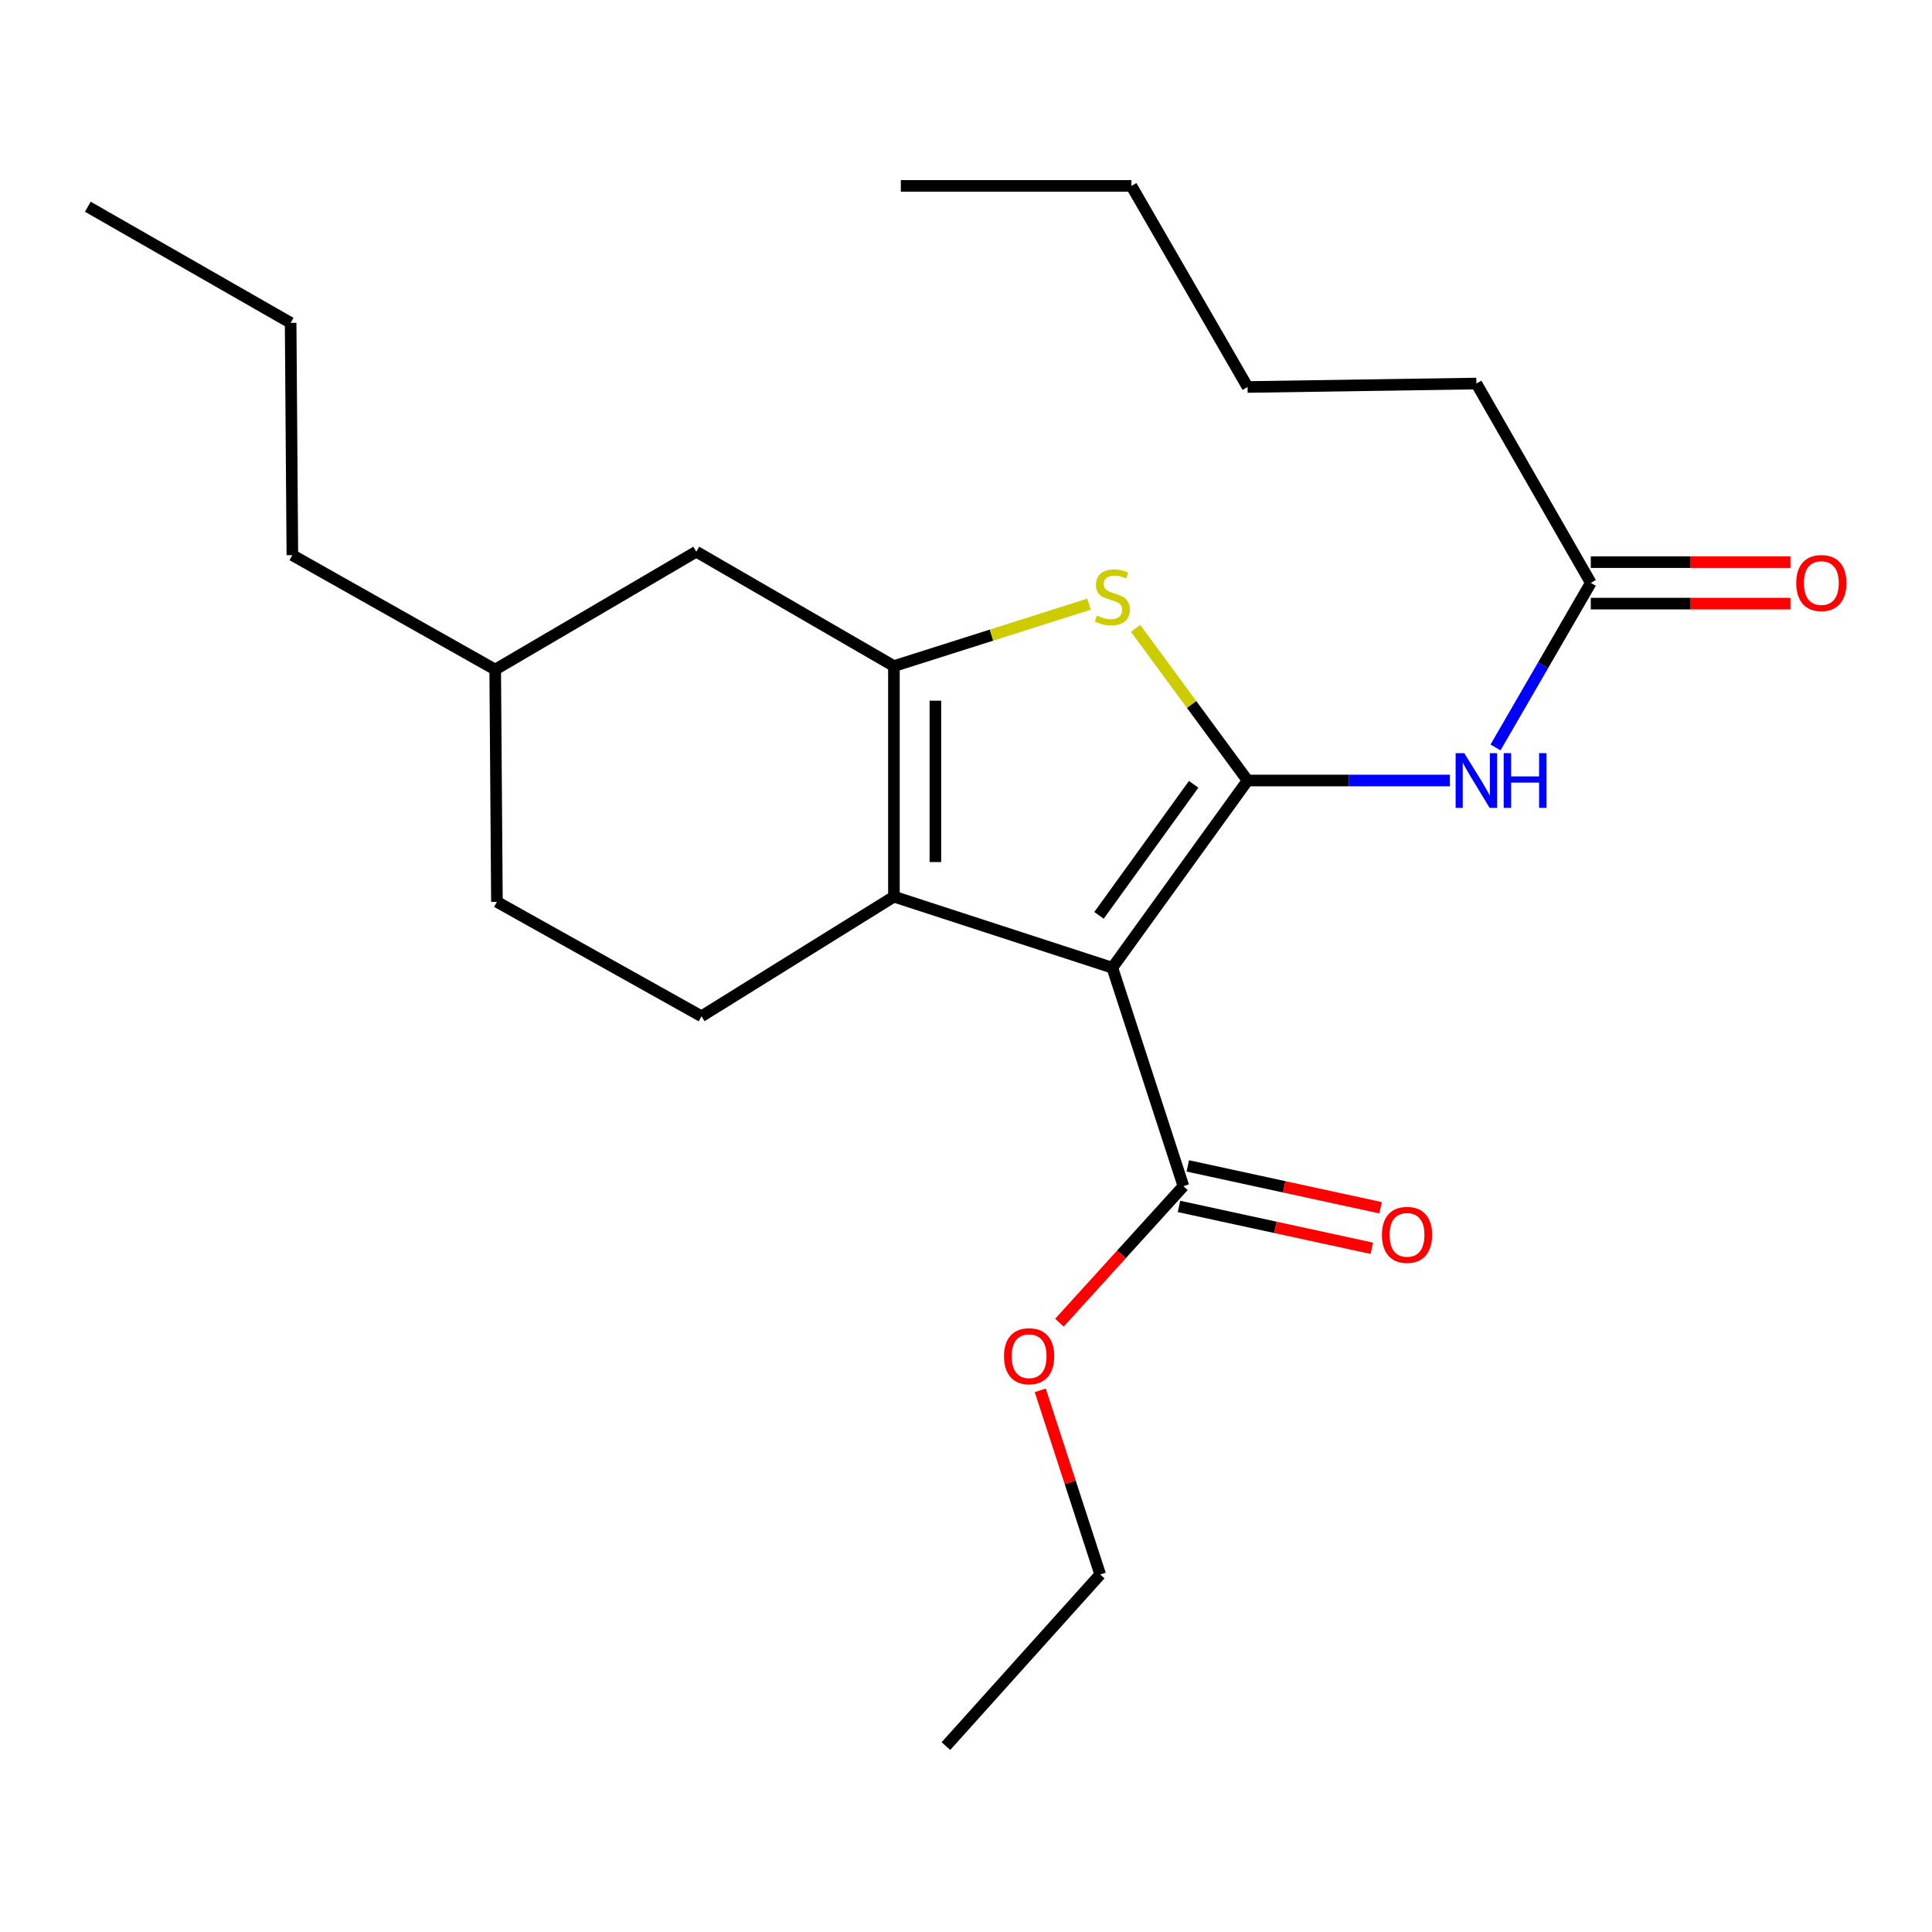 <?xml version='1.0' encoding='iso-8859-1'?>
<svg version='1.1' baseProfile='full'
              xmlns='http://www.w3.org/2000/svg'
                      xmlns:rdkit='http://www.rdkit.org/xml'
                      xmlns:xlink='http://www.w3.org/1999/xlink'
                  xml:space='preserve'
width='1000px' height='1000px' viewBox='0 0 1000 1000'>
<!-- END OF HEADER -->
<rect style='opacity:1.0;fill:#FFFFFF;stroke:none' width='1000' height='1000' x='0' y='0'> </rect>
<path class='bond-0' d='M 462.693,344.77 L 462.693,464.105' style='fill:none;fill-rule:evenodd;stroke:#000000;stroke-width:6px;stroke-linecap:butt;stroke-linejoin:miter;stroke-opacity:1' />
<path class='bond-0' d='M 484.158,362.67 L 484.158,446.205' style='fill:none;fill-rule:evenodd;stroke:#000000;stroke-width:6px;stroke-linecap:butt;stroke-linejoin:miter;stroke-opacity:1' />
<path class='bond-1' d='M 462.693,344.77 L 513.196,328.735' style='fill:none;fill-rule:evenodd;stroke:#000000;stroke-width:6px;stroke-linecap:butt;stroke-linejoin:miter;stroke-opacity:1' />
<path class='bond-1' d='M 513.196,328.735 L 563.698,312.7' style='fill:none;fill-rule:evenodd;stroke:#CCCC00;stroke-width:6px;stroke-linecap:butt;stroke-linejoin:miter;stroke-opacity:1' />
<path class='bond-2' d='M 462.693,344.77 L 360.399,285.549' style='fill:none;fill-rule:evenodd;stroke:#000000;stroke-width:6px;stroke-linecap:butt;stroke-linejoin:miter;stroke-opacity:1' />
<path class='bond-3' d='M 462.693,464.105 L 363.094,526.021' style='fill:none;fill-rule:evenodd;stroke:#000000;stroke-width:6px;stroke-linecap:butt;stroke-linejoin:miter;stroke-opacity:1' />
<path class='bond-4' d='M 462.693,464.105 L 575.744,500.894' style='fill:none;fill-rule:evenodd;stroke:#000000;stroke-width:6px;stroke-linecap:butt;stroke-linejoin:miter;stroke-opacity:1' />
<path class='bond-5' d='M 575.744,500.894 L 645.733,403.99' style='fill:none;fill-rule:evenodd;stroke:#000000;stroke-width:6px;stroke-linecap:butt;stroke-linejoin:miter;stroke-opacity:1' />
<path class='bond-5' d='M 568.841,473.791 L 617.833,405.958' style='fill:none;fill-rule:evenodd;stroke:#000000;stroke-width:6px;stroke-linecap:butt;stroke-linejoin:miter;stroke-opacity:1' />
<path class='bond-6' d='M 575.744,500.894 L 612.533,613.957' style='fill:none;fill-rule:evenodd;stroke:#000000;stroke-width:6px;stroke-linecap:butt;stroke-linejoin:miter;stroke-opacity:1' />
<path class='bond-7' d='M 645.733,403.99 L 616.754,364.609' style='fill:none;fill-rule:evenodd;stroke:#000000;stroke-width:6px;stroke-linecap:butt;stroke-linejoin:miter;stroke-opacity:1' />
<path class='bond-7' d='M 616.754,364.609 L 587.776,325.227' style='fill:none;fill-rule:evenodd;stroke:#CCCC00;stroke-width:6px;stroke-linecap:butt;stroke-linejoin:miter;stroke-opacity:1' />
<path class='bond-8' d='M 645.733,403.99 L 698.102,403.99' style='fill:none;fill-rule:evenodd;stroke:#000000;stroke-width:6px;stroke-linecap:butt;stroke-linejoin:miter;stroke-opacity:1' />
<path class='bond-8' d='M 698.102,403.99 L 750.472,403.99' style='fill:none;fill-rule:evenodd;stroke:#0000FF;stroke-width:6px;stroke-linecap:butt;stroke-linejoin:miter;stroke-opacity:1' />
<path class='bond-9' d='M 774.082,386.875 L 798.738,344.286' style='fill:none;fill-rule:evenodd;stroke:#0000FF;stroke-width:6px;stroke-linecap:butt;stroke-linejoin:miter;stroke-opacity:1' />
<path class='bond-9' d='M 798.738,344.286 L 823.394,301.696' style='fill:none;fill-rule:evenodd;stroke:#000000;stroke-width:6px;stroke-linecap:butt;stroke-linejoin:miter;stroke-opacity:1' />
<path class='bond-10' d='M 612.533,613.957 L 580.453,649.28' style='fill:none;fill-rule:evenodd;stroke:#000000;stroke-width:6px;stroke-linecap:butt;stroke-linejoin:miter;stroke-opacity:1' />
<path class='bond-10' d='M 580.453,649.28 L 548.372,684.604' style='fill:none;fill-rule:evenodd;stroke:#FF0000;stroke-width:6px;stroke-linecap:butt;stroke-linejoin:miter;stroke-opacity:1' />
<path class='bond-11' d='M 610.256,624.445 L 660.148,635.276' style='fill:none;fill-rule:evenodd;stroke:#000000;stroke-width:6px;stroke-linecap:butt;stroke-linejoin:miter;stroke-opacity:1' />
<path class='bond-11' d='M 660.148,635.276 L 710.041,646.107' style='fill:none;fill-rule:evenodd;stroke:#FF0000;stroke-width:6px;stroke-linecap:butt;stroke-linejoin:miter;stroke-opacity:1' />
<path class='bond-11' d='M 614.81,603.469 L 664.702,614.299' style='fill:none;fill-rule:evenodd;stroke:#000000;stroke-width:6px;stroke-linecap:butt;stroke-linejoin:miter;stroke-opacity:1' />
<path class='bond-11' d='M 664.702,614.299 L 714.594,625.13' style='fill:none;fill-rule:evenodd;stroke:#FF0000;stroke-width:6px;stroke-linecap:butt;stroke-linejoin:miter;stroke-opacity:1' />
<path class='bond-12' d='M 538.44,719.626 L 553.95,767.285' style='fill:none;fill-rule:evenodd;stroke:#FF0000;stroke-width:6px;stroke-linecap:butt;stroke-linejoin:miter;stroke-opacity:1' />
<path class='bond-12' d='M 553.95,767.285 L 569.459,814.944' style='fill:none;fill-rule:evenodd;stroke:#000000;stroke-width:6px;stroke-linecap:butt;stroke-linejoin:miter;stroke-opacity:1' />
<path class='bond-13' d='M 569.459,814.944 L 489.608,903.775' style='fill:none;fill-rule:evenodd;stroke:#000000;stroke-width:6px;stroke-linecap:butt;stroke-linejoin:miter;stroke-opacity:1' />
<path class='bond-14' d='M 823.394,312.429 L 875.07,312.429' style='fill:none;fill-rule:evenodd;stroke:#000000;stroke-width:6px;stroke-linecap:butt;stroke-linejoin:miter;stroke-opacity:1' />
<path class='bond-14' d='M 875.07,312.429 L 926.746,312.429' style='fill:none;fill-rule:evenodd;stroke:#FF0000;stroke-width:6px;stroke-linecap:butt;stroke-linejoin:miter;stroke-opacity:1' />
<path class='bond-14' d='M 823.394,290.963 L 875.07,290.963' style='fill:none;fill-rule:evenodd;stroke:#000000;stroke-width:6px;stroke-linecap:butt;stroke-linejoin:miter;stroke-opacity:1' />
<path class='bond-14' d='M 875.07,290.963 L 926.746,290.963' style='fill:none;fill-rule:evenodd;stroke:#FF0000;stroke-width:6px;stroke-linecap:butt;stroke-linejoin:miter;stroke-opacity:1' />
<path class='bond-15' d='M 823.394,301.696 L 764.173,198.519' style='fill:none;fill-rule:evenodd;stroke:#000000;stroke-width:6px;stroke-linecap:butt;stroke-linejoin:miter;stroke-opacity:1' />
<path class='bond-16' d='M 764.173,198.519 L 645.733,200.308' style='fill:none;fill-rule:evenodd;stroke:#000000;stroke-width:6px;stroke-linecap:butt;stroke-linejoin:miter;stroke-opacity:1' />
<path class='bond-17' d='M 360.399,285.549 L 256.316,346.571' style='fill:none;fill-rule:evenodd;stroke:#000000;stroke-width:6px;stroke-linecap:butt;stroke-linejoin:miter;stroke-opacity:1' />
<path class='bond-18' d='M 256.316,346.571 L 257.21,466.8' style='fill:none;fill-rule:evenodd;stroke:#000000;stroke-width:6px;stroke-linecap:butt;stroke-linejoin:miter;stroke-opacity:1' />
<path class='bond-19' d='M 256.316,346.571 L 151.326,287.35' style='fill:none;fill-rule:evenodd;stroke:#000000;stroke-width:6px;stroke-linecap:butt;stroke-linejoin:miter;stroke-opacity:1' />
<path class='bond-20' d='M 257.21,466.8 L 363.094,526.021' style='fill:none;fill-rule:evenodd;stroke:#000000;stroke-width:6px;stroke-linecap:butt;stroke-linejoin:miter;stroke-opacity:1' />
<path class='bond-21' d='M 151.326,287.35 L 150.432,167.108' style='fill:none;fill-rule:evenodd;stroke:#000000;stroke-width:6px;stroke-linecap:butt;stroke-linejoin:miter;stroke-opacity:1' />
<path class='bond-22' d='M 150.432,167.108 L 45.455,106.994' style='fill:none;fill-rule:evenodd;stroke:#000000;stroke-width:6px;stroke-linecap:butt;stroke-linejoin:miter;stroke-opacity:1' />
<path class='bond-23' d='M 645.733,200.308 L 585.618,96.225' style='fill:none;fill-rule:evenodd;stroke:#000000;stroke-width:6px;stroke-linecap:butt;stroke-linejoin:miter;stroke-opacity:1' />
<path class='bond-24' d='M 585.618,96.225 L 466.27,96.225' style='fill:none;fill-rule:evenodd;stroke:#000000;stroke-width:6px;stroke-linecap:butt;stroke-linejoin:miter;stroke-opacity:1' />
<path  class='atom-4' d='M 567.744 318.595
Q 568.064 318.715, 569.384 319.275
Q 570.704 319.835, 572.144 320.195
Q 573.624 320.515, 575.064 320.515
Q 577.744 320.515, 579.304 319.235
Q 580.864 317.915, 580.864 315.635
Q 580.864 314.075, 580.064 313.115
Q 579.304 312.155, 578.104 311.635
Q 576.904 311.115, 574.904 310.515
Q 572.384 309.755, 570.864 309.035
Q 569.384 308.315, 568.304 306.795
Q 567.264 305.275, 567.264 302.715
Q 567.264 299.155, 569.664 296.955
Q 572.104 294.755, 576.904 294.755
Q 580.184 294.755, 583.904 296.315
L 582.984 299.395
Q 579.584 297.995, 577.024 297.995
Q 574.264 297.995, 572.744 299.155
Q 571.224 300.275, 571.264 302.235
Q 571.264 303.755, 572.024 304.675
Q 572.824 305.595, 573.944 306.115
Q 575.104 306.635, 577.024 307.235
Q 579.584 308.035, 581.104 308.835
Q 582.624 309.635, 583.704 311.275
Q 584.824 312.875, 584.824 315.635
Q 584.824 319.555, 582.184 321.675
Q 579.584 323.755, 575.224 323.755
Q 572.704 323.755, 570.784 323.195
Q 568.904 322.675, 566.664 321.755
L 567.744 318.595
' fill='#CCCC00'/>
<path  class='atom-5' d='M 757.913 389.83
L 767.193 404.83
Q 768.113 406.31, 769.593 408.99
Q 771.073 411.67, 771.153 411.83
L 771.153 389.83
L 774.913 389.83
L 774.913 418.15
L 771.033 418.15
L 761.073 401.75
Q 759.913 399.83, 758.673 397.63
Q 757.473 395.43, 757.113 394.75
L 757.113 418.15
L 753.433 418.15
L 753.433 389.83
L 757.913 389.83
' fill='#0000FF'/>
<path  class='atom-5' d='M 778.313 389.83
L 782.153 389.83
L 782.153 401.87
L 796.633 401.87
L 796.633 389.83
L 800.473 389.83
L 800.473 418.15
L 796.633 418.15
L 796.633 405.07
L 782.153 405.07
L 782.153 418.15
L 778.313 418.15
L 778.313 389.83
' fill='#0000FF'/>
<path  class='atom-7' d='M 519.67 701.973
Q 519.67 695.173, 523.03 691.373
Q 526.39 687.573, 532.67 687.573
Q 538.95 687.573, 542.31 691.373
Q 545.67 695.173, 545.67 701.973
Q 545.67 708.853, 542.27 712.773
Q 538.87 716.653, 532.67 716.653
Q 526.43 716.653, 523.03 712.773
Q 519.67 708.893, 519.67 701.973
M 532.67 713.453
Q 536.99 713.453, 539.31 710.573
Q 541.67 707.653, 541.67 701.973
Q 541.67 696.413, 539.31 693.613
Q 536.99 690.773, 532.67 690.773
Q 528.35 690.773, 525.99 693.573
Q 523.67 696.373, 523.67 701.973
Q 523.67 707.693, 525.99 710.573
Q 528.35 713.453, 532.67 713.453
' fill='#FF0000'/>
<path  class='atom-9' d='M 715.279 639.163
Q 715.279 632.363, 718.639 628.563
Q 721.999 624.763, 728.279 624.763
Q 734.559 624.763, 737.919 628.563
Q 741.279 632.363, 741.279 639.163
Q 741.279 646.043, 737.879 649.963
Q 734.479 653.843, 728.279 653.843
Q 722.039 653.843, 718.639 649.963
Q 715.279 646.083, 715.279 639.163
M 728.279 650.643
Q 732.599 650.643, 734.919 647.763
Q 737.279 644.843, 737.279 639.163
Q 737.279 633.603, 734.919 630.803
Q 732.599 627.963, 728.279 627.963
Q 723.959 627.963, 721.599 630.763
Q 719.279 633.563, 719.279 639.163
Q 719.279 644.883, 721.599 647.763
Q 723.959 650.643, 728.279 650.643
' fill='#FF0000'/>
<path  class='atom-12' d='M 929.729 301.776
Q 929.729 294.976, 933.089 291.176
Q 936.449 287.376, 942.729 287.376
Q 949.009 287.376, 952.369 291.176
Q 955.729 294.976, 955.729 301.776
Q 955.729 308.656, 952.329 312.576
Q 948.929 316.456, 942.729 316.456
Q 936.489 316.456, 933.089 312.576
Q 929.729 308.696, 929.729 301.776
M 942.729 313.256
Q 947.049 313.256, 949.369 310.376
Q 951.729 307.456, 951.729 301.776
Q 951.729 296.216, 949.369 293.416
Q 947.049 290.576, 942.729 290.576
Q 938.409 290.576, 936.049 293.376
Q 933.729 296.176, 933.729 301.776
Q 933.729 307.496, 936.049 310.376
Q 938.409 313.256, 942.729 313.256
' fill='#FF0000'/>
</svg>
